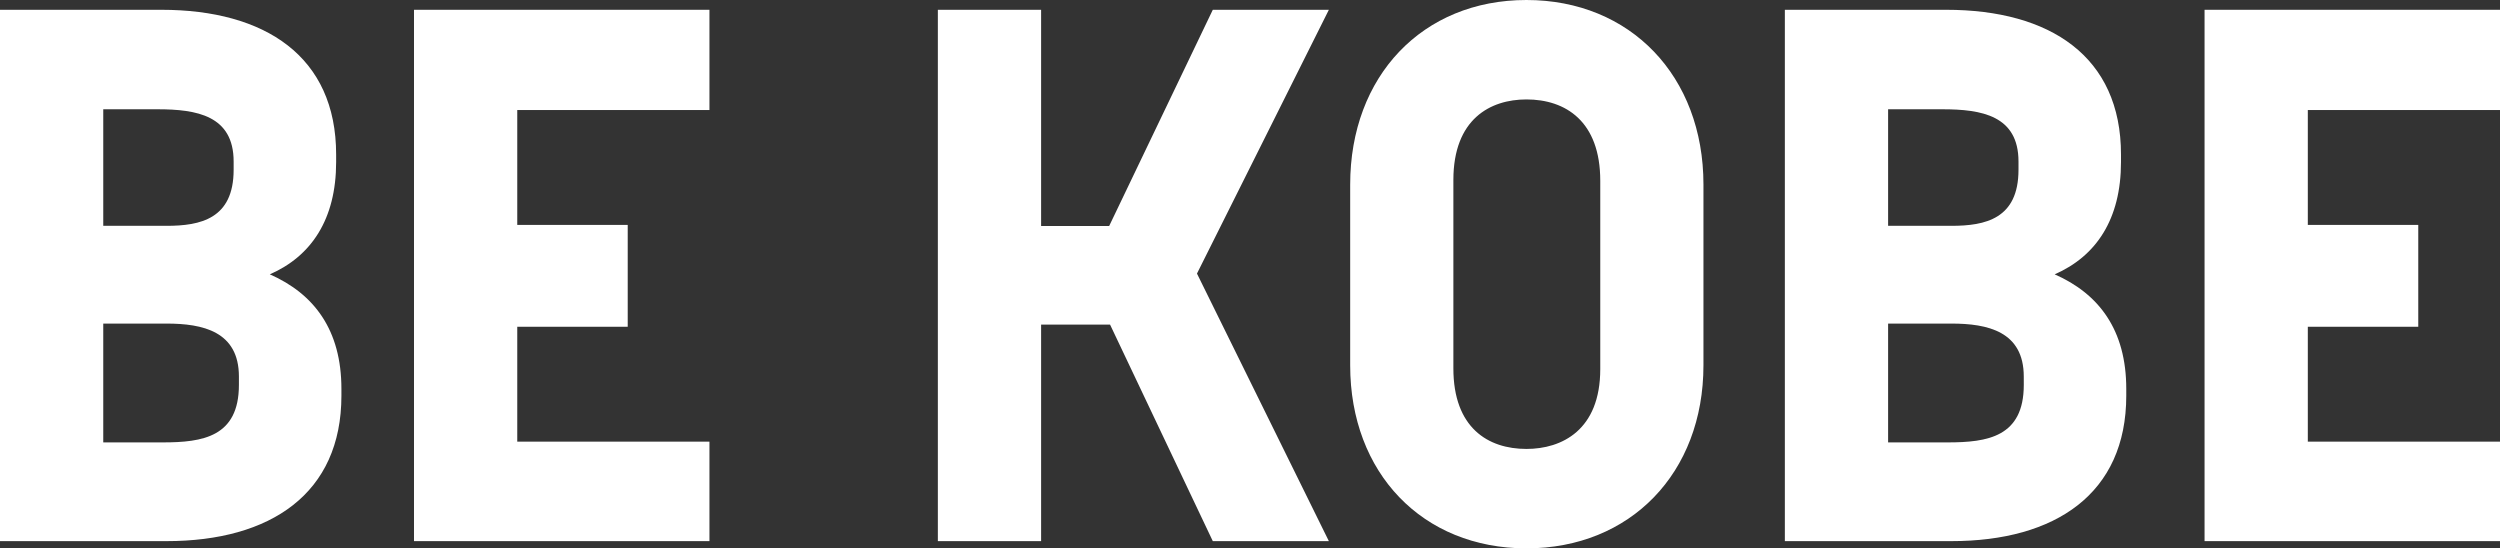 <svg id="logo-main" xmlns="http://www.w3.org/2000/svg" width="620" height="135.994" viewBox="0 0 620 135.994">
  <rect x="0" y="0" width="620" height="135.994" fill="#333333" stroke="none"/>
  <path id="パス_1" data-name="パス 1" d="M378.557,0c-25.779,0-43.712,18.867-43.712,45.767V90.6c0,26.714,17.933,45.394,43.712,45.394s43.9-18.68,43.9-45.394V45.767C422.457,18.867,404.337,0,378.557,0Zm18.307,91.535c0,15.131-9.527,19.8-18.307,19.8-9.526,0-18.12-5.231-18.12-19.988v-46.7c0-15.131,9.154-19.988,18.12-19.988,9.714,0,18.307,5.417,18.307,20.175Z" fill="#fff"/>
  <path id="パス_2" data-name="パス 2" d="M66.914,68.034c10.28-4.486,16.448-13.645,16.448-27.85V38.315c0-24.3-17.57-35.887-43.364-35.887H0V134.2H41.308c25.794,0,43.363-11.775,43.363-36.073V96.444C84.671,81.865,77.942,72.893,66.914,68.034ZM25.607,27.1H39.064c9.719,0,18.878,1.557,18.878,12.958v2.056c0,12.149-8.224,13.893-16.635,13.893h-15.7ZM59.251,95.448c0,12.9-8.972,14.267-18.878,14.267H25.607V80.247h15.7c8.972,0,17.944,1.93,17.944,13.145Z" fill="#fff"/>
  <path id="パス_3" data-name="パス 3" d="M102.673,134.2h73.27V109.528H128.28V81.036h27.393V55.779H128.28V27.287h47.663V2.428h-73.27Z" fill="#fff"/>
  <path id="パス_4" data-name="パス 4" d="M300.774,2.428l-25.7,53.618H258.194V2.428H232.587V134.2h25.607V80.5h17.1l25.478,53.7h28.784L296.849,67.847,329.558,2.428Z" fill="#fff"/>
  <path id="パス_5" data-name="パス 5" d="M509.558,68.034c10.281-4.486,16.449-13.645,16.449-27.85V38.315c0-24.3-17.57-35.887-43.364-35.887h-40V134.2h41.308c25.794,0,43.363-11.775,43.363-36.073V96.444C527.315,81.865,520.586,72.893,509.558,68.034ZM468.251,27.1h13.457c9.72,0,18.878,1.557,18.878,12.958v2.056c0,12.149-8.224,13.893-16.635,13.893h-15.7ZM501.9,95.448c0,12.9-8.972,14.267-18.878,14.267H468.251V80.247h15.7c8.972,0,17.944,1.93,17.944,13.145Z" fill="#fff"/>
  <path id="パス_6" data-name="パス 6" d="M620,27.287V2.428H546.73V134.2H620V109.528H572.337V81.036H599.73V55.779H572.337V27.287Z" fill="#fff"/>
</svg>
